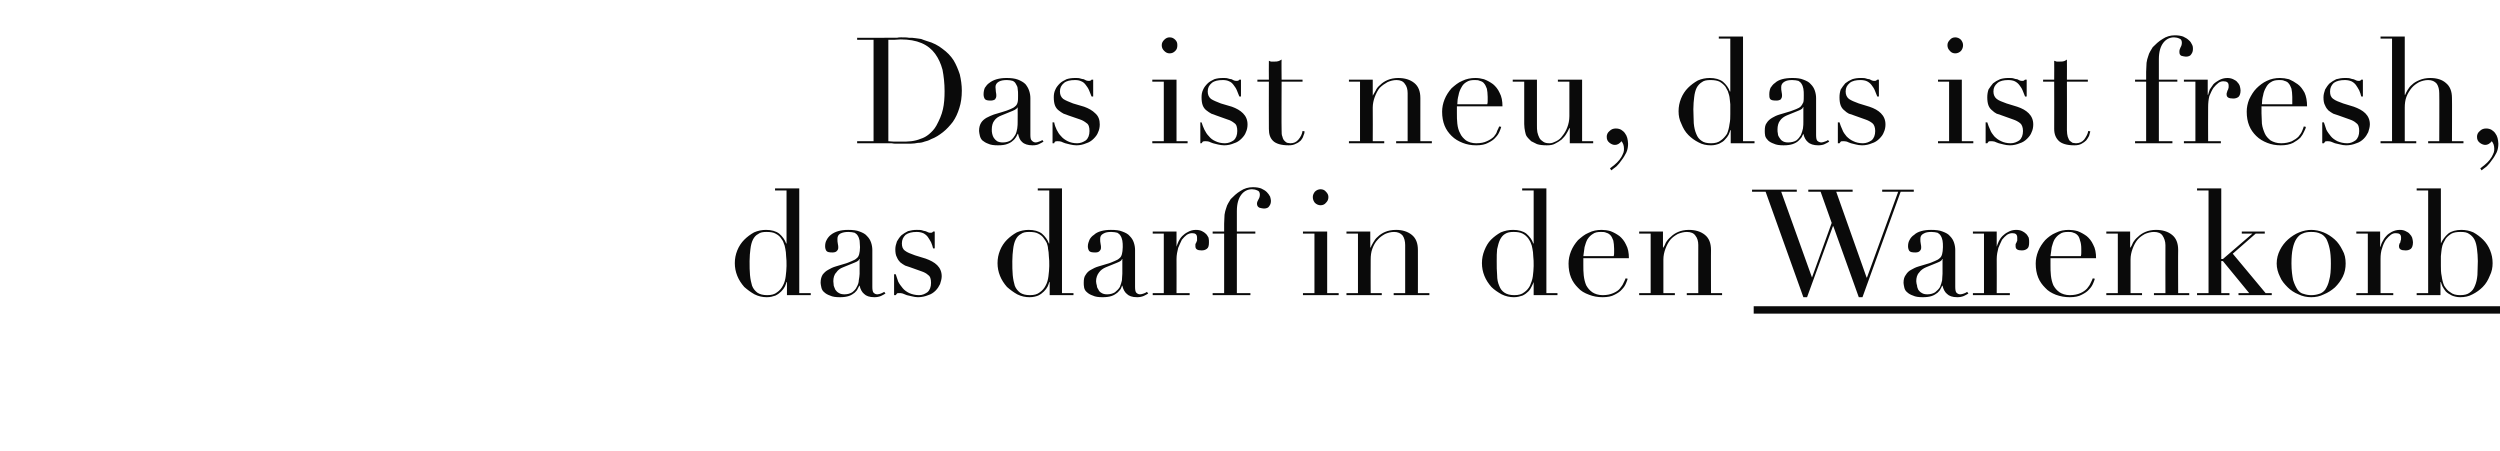 <?xml version="1.0" standalone="no"?><!DOCTYPE svg PUBLIC "-//W3C//DTD SVG 1.1//EN" "http://www.w3.org/Graphics/SVG/1.1/DTD/svg11.dtd"><svg xmlns="http://www.w3.org/2000/svg" version="1.1" width="609px" height="109.8px" viewBox="0 -1 609 109.8" style="top:-1px">  <desc>Das ist neu, das ist fresh, das darf in den Warenkorb</desc>  <defs/>  <g class="svg-textframe-underlines">    <rect class="svg-underline" x="427.2" y="73.6" width="181.8" height="1.8" style="fill:#0a0a0a;"/>  </g>  <g id="Polygon179632">    <path d="M 182.6 62.6 C 182.6 63.9 182.6 65 182.7 66 C 182.8 67.1 183 67.9 183.2 68.6 C 183.5 69.4 184 69.9 184.5 70.3 C 185.1 70.7 185.9 70.9 186.9 70.9 C 187.9 70.9 188.7 70.7 189.3 70.2 C 189.9 69.8 190.4 69.2 190.7 68.6 C 191.1 67.9 191.3 67.1 191.4 66.3 C 191.5 65.4 191.6 64.6 191.6 63.8 C 191.6 62.9 191.6 62.1 191.5 61.4 C 191.5 60.7 191.4 60.1 191.3 59.6 C 191.2 59 191.1 58.6 190.9 58.2 C 190.8 57.8 190.6 57.5 190.3 57.1 C 190 56.6 189.5 56.2 188.9 55.9 C 188.4 55.6 187.6 55.5 186.7 55.5 C 185.9 55.5 185.2 55.6 184.7 56 C 184.1 56.3 183.7 56.8 183.4 57.4 C 183.1 58 182.9 58.8 182.8 59.7 C 182.7 60.5 182.6 61.5 182.6 62.6 Z M 188.8 44.9 L 194.7 44.9 L 194.7 70.4 L 197.5 70.4 L 197.5 70.9 L 191.7 70.9 L 191.7 67.7 C 191.7 67.7 191.59 67.74 191.6 67.7 C 191.5 68 191.4 68.4 191.2 68.8 C 191 69.2 190.7 69.6 190.3 70 C 189.9 70.4 189.5 70.7 188.9 71 C 188.3 71.2 187.7 71.4 186.8 71.4 C 185.8 71.4 184.8 71.2 183.8 70.7 C 182.9 70.2 182.1 69.6 181.3 68.9 C 180.6 68.1 180 67.2 179.6 66.2 C 179.2 65.2 179 64.2 179 63.1 C 179 62 179.2 61 179.6 60 C 180 59 180.6 58.1 181.3 57.4 C 182 56.7 182.8 56.1 183.7 55.6 C 184.6 55.2 185.6 55 186.6 55 C 187.9 55 189 55.3 189.8 55.9 C 190.6 56.6 191.2 57.4 191.5 58.3 C 191.52 58.31 191.6 58.3 191.6 58.3 L 191.6 45.4 L 188.8 45.4 L 188.8 44.9 Z M 209.4 62.1 C 209.4 62.1 209.3 62.06 209.3 62.1 C 209.3 62.4 208.9 62.7 208.1 63 C 208.1 63 205.4 64.1 205.4 64.1 C 204.6 64.4 204.1 64.8 203.7 65.4 C 203.2 65.9 203 66.7 203 67.5 C 203 67.9 203.1 68.2 203.1 68.6 C 203.2 69 203.4 69.3 203.5 69.6 C 203.7 69.9 204 70.2 204.4 70.4 C 204.7 70.6 205.2 70.7 205.7 70.7 C 206.5 70.7 207.1 70.5 207.6 70.2 C 208.1 69.8 208.5 69.4 208.7 68.9 C 209 68.4 209.2 67.8 209.2 67.3 C 209.3 66.7 209.4 66.1 209.4 65.7 C 209.38 65.66 209.4 62.1 209.4 62.1 Z M 215.7 70.5 C 215.4 70.7 215 70.9 214.6 71.1 C 214.1 71.3 213.6 71.4 213 71.4 C 211.8 71.4 211 71.1 210.5 70.6 C 210 70.2 209.6 69.5 209.4 68.6 C 209.4 68.6 209.3 68.6 209.3 68.6 C 209.2 68.8 209.1 69.1 208.9 69.4 C 208.8 69.7 208.5 70 208.2 70.3 C 207.8 70.6 207.4 70.9 206.8 71.1 C 206.2 71.3 205.5 71.4 204.6 71.4 C 203.6 71.4 202.8 71.3 202.2 71 C 201.6 70.8 201.1 70.5 200.8 70.2 C 200.4 69.9 200.2 69.5 200.1 69.1 C 200 68.6 199.9 68.2 199.9 67.9 C 199.9 67 200.1 66.4 200.4 65.9 C 200.8 65.4 201.2 65 201.8 64.7 C 202.3 64.4 202.9 64.1 203.6 63.9 C 204.2 63.7 204.9 63.5 205.6 63.3 C 206.4 63.1 207 62.8 207.5 62.6 C 208 62.4 208.4 62.2 208.7 61.9 C 209 61.7 209.2 61.3 209.3 60.9 C 209.4 60.5 209.5 59.9 209.5 59.2 C 209.5 58.6 209.4 58.1 209.4 57.6 C 209.3 57.2 209.2 56.8 209 56.5 C 208.8 56.1 208.5 55.9 208.2 55.7 C 207.8 55.6 207.3 55.5 206.7 55.5 C 205.9 55.5 205.3 55.6 204.7 55.9 C 204.2 56.2 204 56.6 204 57.2 C 204 57.6 204 58 204.1 58.4 C 204.2 58.8 204.2 59.1 204.2 59.3 C 204.2 59.7 204.1 59.9 203.8 60.2 C 203.6 60.4 203.2 60.5 202.8 60.5 C 202 60.5 201.5 60.4 201.3 60.1 C 201.1 59.8 201 59.4 201 59 C 201 58.4 201.1 57.9 201.4 57.4 C 201.6 57 202 56.5 202.4 56.2 C 202.9 55.8 203.5 55.5 204.2 55.3 C 204.9 55.1 205.7 55 206.6 55 C 207.7 55 208.7 55.1 209.4 55.4 C 210.2 55.7 210.8 56 211.2 56.5 C 211.7 57 212 57.5 212.2 58.1 C 212.4 58.7 212.5 59.3 212.5 59.9 C 212.5 59.9 212.5 68.9 212.5 68.9 C 212.5 69.6 212.6 70.1 212.8 70.3 C 213 70.5 213.3 70.7 213.7 70.7 C 214 70.7 214.3 70.6 214.6 70.5 C 214.8 70.4 215.1 70.3 215.4 70.1 C 215.4 70.1 215.7 70.5 215.7 70.5 Z M 217.8 65.8 C 217.8 65.8 218.2 65.84 218.2 65.8 C 218.4 66.4 218.6 67 218.8 67.6 C 219.1 68.2 219.5 68.7 219.9 69.2 C 220.3 69.7 220.9 70.1 221.5 70.4 C 222.2 70.7 223 70.9 223.9 70.9 C 224.7 70.9 225.3 70.6 225.9 70.2 C 226.5 69.7 226.8 68.9 226.8 67.9 C 226.8 67 226.6 66.3 226.1 66 C 225.7 65.6 225.1 65.3 224.5 65.1 C 224.5 65.1 221.7 64.1 221.7 64.1 C 221.3 64 220.9 63.8 220.5 63.7 C 220.1 63.5 219.7 63.2 219.3 62.9 C 219 62.6 218.7 62.2 218.5 61.7 C 218.2 61.2 218.1 60.5 218.1 59.7 C 218.1 59 218.3 58.4 218.5 57.8 C 218.8 57.3 219.1 56.8 219.6 56.3 C 220.1 55.9 220.6 55.6 221.2 55.3 C 221.9 55.1 222.6 55 223.3 55 C 223.8 55 224.3 55 224.6 55.1 C 224.9 55.2 225.2 55.3 225.4 55.3 C 225.7 55.4 225.9 55.5 226.1 55.6 C 226.3 55.7 226.5 55.7 226.8 55.7 C 227 55.7 227.2 55.6 227.3 55.4 C 227.34 55.43 227.7 55.4 227.7 55.4 L 227.7 59.5 C 227.7 59.5 227.34 59.54 227.3 59.5 C 227.2 59 227 58.5 226.8 58 C 226.5 57.5 226.3 57.1 226 56.7 C 225.7 56.3 225.3 56 224.9 55.8 C 224.4 55.6 223.9 55.5 223.3 55.5 C 222.2 55.5 221.3 55.7 220.6 56.2 C 220 56.8 219.7 57.4 219.7 58.3 C 219.7 59.1 219.9 59.7 220.5 60.1 C 221 60.5 221.8 60.8 222.9 61.2 C 222.9 61.2 225.5 62 225.5 62 C 226.6 62.4 227.6 62.9 228.3 63.6 C 229 64.3 229.4 65.2 229.4 66.3 C 229.4 66.9 229.2 67.6 229 68.2 C 228.7 68.8 228.4 69.3 227.9 69.8 C 227.4 70.3 226.8 70.7 226.1 70.9 C 225.4 71.2 224.5 71.4 223.6 71.4 C 223.1 71.4 222.6 71.3 222.2 71.2 C 221.7 71.1 221.3 71 220.9 70.9 C 220.6 70.8 220.2 70.6 219.9 70.5 C 219.6 70.4 219.3 70.4 219.1 70.4 C 218.8 70.4 218.6 70.4 218.5 70.5 C 218.4 70.6 218.3 70.8 218.2 70.9 C 218.2 70.88 217.8 70.9 217.8 70.9 L 217.8 65.8 Z M 246.6 62.6 C 246.6 63.9 246.6 65 246.7 66 C 246.8 67.1 247 67.9 247.2 68.6 C 247.5 69.4 248 69.9 248.5 70.3 C 249.1 70.7 249.9 70.9 250.9 70.9 C 251.9 70.9 252.7 70.7 253.3 70.2 C 253.9 69.8 254.4 69.2 254.7 68.6 C 255.1 67.9 255.3 67.1 255.4 66.3 C 255.5 65.4 255.6 64.6 255.6 63.8 C 255.6 62.9 255.6 62.1 255.5 61.4 C 255.5 60.7 255.4 60.1 255.3 59.6 C 255.3 59 255.1 58.6 255 58.2 C 254.8 57.8 254.6 57.5 254.3 57.1 C 254 56.6 253.5 56.2 252.9 55.9 C 252.4 55.6 251.6 55.5 250.7 55.5 C 249.9 55.5 249.2 55.6 248.7 56 C 248.1 56.3 247.7 56.8 247.4 57.4 C 247.1 58 246.9 58.8 246.8 59.7 C 246.7 60.5 246.6 61.5 246.6 62.6 Z M 252.8 44.9 L 258.7 44.9 L 258.7 70.4 L 261.5 70.4 L 261.5 70.9 L 255.7 70.9 L 255.7 67.7 C 255.7 67.7 255.6 67.74 255.6 67.7 C 255.5 68 255.4 68.4 255.2 68.8 C 255 69.2 254.7 69.6 254.3 70 C 253.9 70.4 253.5 70.7 252.9 71 C 252.4 71.2 251.7 71.4 250.8 71.4 C 249.8 71.4 248.8 71.2 247.8 70.7 C 246.9 70.2 246.1 69.6 245.3 68.9 C 244.6 68.1 244 67.2 243.6 66.2 C 243.2 65.2 243 64.2 243 63.1 C 243 62 243.2 61 243.6 60 C 244 59 244.6 58.1 245.3 57.4 C 246 56.7 246.8 56.1 247.7 55.6 C 248.6 55.2 249.6 55 250.6 55 C 251.9 55 253 55.3 253.8 55.9 C 254.6 56.6 255.2 57.4 255.5 58.3 C 255.53 58.31 255.6 58.3 255.6 58.3 L 255.6 45.4 L 252.8 45.4 L 252.8 44.9 Z M 273.4 62.1 C 273.4 62.1 273.31 62.06 273.3 62.1 C 273.3 62.4 272.9 62.7 272.1 63 C 272.1 63 269.4 64.1 269.4 64.1 C 268.7 64.4 268.1 64.8 267.7 65.4 C 267.3 65.9 267 66.7 267 67.5 C 267 67.9 267.1 68.2 267.2 68.6 C 267.2 69 267.4 69.3 267.6 69.6 C 267.7 69.9 268 70.2 268.4 70.4 C 268.7 70.6 269.2 70.7 269.7 70.7 C 270.5 70.7 271.1 70.5 271.6 70.2 C 272.1 69.8 272.5 69.4 272.8 68.9 C 273 68.4 273.2 67.8 273.3 67.3 C 273.3 66.7 273.4 66.1 273.4 65.7 C 273.38 65.66 273.4 62.1 273.4 62.1 Z M 279.7 70.5 C 279.4 70.7 279 70.9 278.6 71.1 C 278.1 71.3 277.6 71.4 277 71.4 C 275.8 71.4 275 71.1 274.5 70.6 C 274 70.2 273.6 69.5 273.4 68.6 C 273.4 68.6 273.3 68.6 273.3 68.6 C 273.3 68.8 273.1 69.1 273 69.4 C 272.8 69.7 272.5 70 272.2 70.3 C 271.8 70.6 271.4 70.9 270.8 71.1 C 270.2 71.3 269.5 71.4 268.6 71.4 C 267.6 71.4 266.8 71.3 266.2 71 C 265.6 70.8 265.1 70.5 264.8 70.2 C 264.4 69.9 264.2 69.5 264.1 69.1 C 264 68.6 264 68.2 264 67.9 C 264 67 264.1 66.4 264.5 65.9 C 264.8 65.4 265.2 65 265.8 64.7 C 266.3 64.4 266.9 64.1 267.6 63.9 C 268.2 63.7 268.9 63.5 269.6 63.3 C 270.4 63.1 271 62.8 271.5 62.6 C 272 62.4 272.4 62.2 272.7 61.9 C 273 61.7 273.2 61.3 273.3 60.9 C 273.4 60.5 273.5 59.9 273.5 59.2 C 273.5 58.6 273.5 58.1 273.4 57.6 C 273.3 57.2 273.2 56.8 273 56.5 C 272.8 56.1 272.5 55.9 272.2 55.7 C 271.8 55.6 271.3 55.5 270.7 55.5 C 269.9 55.5 269.3 55.6 268.8 55.9 C 268.2 56.2 268 56.6 268 57.2 C 268 57.6 268 58 268.1 58.4 C 268.2 58.8 268.2 59.1 268.2 59.3 C 268.2 59.7 268.1 59.9 267.8 60.2 C 267.6 60.4 267.3 60.5 266.8 60.5 C 266 60.5 265.5 60.4 265.3 60.1 C 265.1 59.8 265 59.4 265 59 C 265 58.4 265.2 57.9 265.4 57.4 C 265.6 57 266 56.5 266.5 56.2 C 266.9 55.8 267.5 55.5 268.2 55.3 C 268.9 55.1 269.7 55 270.6 55 C 271.8 55 272.7 55.1 273.4 55.4 C 274.2 55.7 274.8 56 275.2 56.5 C 275.7 57 276 57.5 276.2 58.1 C 276.4 58.7 276.5 59.3 276.5 59.9 C 276.5 59.9 276.5 68.9 276.5 68.9 C 276.5 69.6 276.6 70.1 276.8 70.3 C 277 70.5 277.3 70.7 277.7 70.7 C 278 70.7 278.3 70.6 278.6 70.5 C 278.9 70.4 279.1 70.3 279.4 70.1 C 279.4 70.1 279.7 70.5 279.7 70.5 Z M 280.8 70.4 L 283.5 70.4 L 283.5 55.9 L 280.8 55.9 L 280.8 55.4 L 286.6 55.4 L 286.6 59.1 C 286.6 59.1 286.63 59.07 286.6 59.1 C 286.7 58.7 286.9 58.3 287.1 57.8 C 287.3 57.4 287.6 56.9 288 56.5 C 288.4 56.1 288.8 55.8 289.4 55.5 C 289.9 55.2 290.6 55 291.3 55 C 291.9 55 292.4 55.1 292.8 55.3 C 293.2 55.5 293.5 55.7 293.8 56 C 294.1 56.3 294.2 56.6 294.4 56.9 C 294.5 57.3 294.5 57.7 294.5 58 C 294.5 58.8 294.4 59.3 294 59.6 C 293.6 59.9 293.2 60 292.7 60 C 291.7 60 291.2 59.7 291.2 59 C 291.2 58.8 291.2 58.6 291.2 58.5 C 291.3 58.3 291.3 58.2 291.4 58.1 C 291.5 57.9 291.5 57.8 291.6 57.6 C 291.6 57.5 291.6 57.2 291.6 56.9 C 291.6 56.1 291.2 55.8 290.4 55.8 C 290 55.8 289.6 55.9 289.1 56.2 C 288.7 56.5 288.3 56.9 287.9 57.4 C 287.6 58 287.3 58.7 287 59.4 C 286.8 60.2 286.6 61.1 286.6 62.1 C 286.63 62.13 286.6 70.4 286.6 70.4 L 289.8 70.4 L 289.8 70.9 L 280.8 70.9 L 280.8 70.4 Z M 295.4 70.4 L 298.2 70.4 L 298.2 55.9 L 295.4 55.9 L 295.4 55.4 L 298.2 55.4 C 298.2 55.4 298.22 53.52 298.2 53.5 C 298.2 52.7 298.3 52 298.3 51.3 C 298.4 50.7 298.5 50.2 298.7 49.7 C 298.8 49.3 299 48.8 299.2 48.5 C 299.4 48.2 299.6 47.8 299.8 47.5 C 300.5 46.8 301.2 46.1 302.2 45.5 C 303.1 44.9 304.1 44.6 305.2 44.6 C 306 44.6 306.6 44.7 307.2 44.9 C 307.8 45.2 308.2 45.4 308.6 45.8 C 308.9 46.1 309.2 46.5 309.4 46.9 C 309.5 47.3 309.6 47.6 309.6 47.9 C 309.6 48.4 309.5 48.8 309.2 49.2 C 309 49.6 308.5 49.8 307.9 49.8 C 307.6 49.8 307.2 49.7 306.8 49.6 C 306.4 49.4 306.2 49.1 306.2 48.6 C 306.2 48.2 306.4 47.9 306.6 47.5 C 306.8 47.2 306.9 46.8 306.9 46.4 C 306.9 45.9 306.7 45.5 306.3 45.4 C 305.9 45.2 305.4 45.1 305 45.1 C 304 45.1 303.1 45.5 302.4 46.4 C 301.7 47.3 301.3 48.6 301.3 50.4 C 301.32 50.43 301.3 55.4 301.3 55.4 L 305.8 55.4 L 305.8 55.9 L 301.3 55.9 L 301.3 70.4 L 304.6 70.4 L 304.6 70.9 L 295.4 70.9 L 295.4 70.4 Z M 319.8 47 C 319.8 46.5 320 46.1 320.3 45.7 C 320.7 45.3 321.2 45.1 321.7 45.1 C 322.2 45.1 322.7 45.3 323 45.7 C 323.4 46.1 323.6 46.5 323.6 47 C 323.6 47.6 323.4 48 323 48.4 C 322.7 48.8 322.2 49 321.7 49 C 321.2 49 320.7 48.8 320.3 48.4 C 320 48 319.8 47.6 319.8 47 Z M 317.4 70.4 L 320.2 70.4 L 320.2 55.9 L 317.4 55.9 L 317.4 55.4 L 323.3 55.4 L 323.3 70.4 L 326.1 70.4 L 326.1 70.9 L 317.4 70.9 L 317.4 70.4 Z M 328 70.4 L 330.8 70.4 L 330.8 55.9 L 328 55.9 L 328 55.4 L 333.8 55.4 L 333.8 59.3 C 333.8 59.3 333.86 59.28 333.9 59.3 C 334 59 334.2 58.6 334.5 58.1 C 334.8 57.6 335.1 57.1 335.6 56.7 C 336.1 56.2 336.7 55.8 337.4 55.5 C 338.1 55.2 339 55 340.1 55 C 341.6 55 342.9 55.4 343.9 56.2 C 344.9 57 345.4 58.2 345.4 59.9 C 345.42 59.86 345.4 70.4 345.4 70.4 L 348.2 70.4 L 348.2 70.9 L 339.5 70.9 L 339.5 70.4 L 342.3 70.4 C 342.3 70.4 342.32 58.74 342.3 58.7 C 342.3 57.8 342.1 57 341.7 56.4 C 341.2 55.8 340.5 55.5 339.6 55.5 C 338.8 55.5 338.1 55.7 337.4 56 C 336.7 56.4 336.1 56.8 335.6 57.4 C 335 58 334.6 58.8 334.3 59.6 C 334 60.4 333.9 61.3 333.9 62.2 C 333.86 62.24 333.9 70.4 333.9 70.4 L 336.6 70.4 L 336.6 70.9 L 328 70.9 L 328 70.4 Z M 364.6 62.6 C 364.6 63.9 364.6 65 364.7 66 C 364.7 67.1 364.9 67.9 365.2 68.6 C 365.5 69.4 365.9 69.9 366.5 70.3 C 367.1 70.7 367.9 70.9 368.9 70.9 C 369.9 70.9 370.7 70.7 371.3 70.2 C 371.9 69.8 372.4 69.2 372.7 68.6 C 373 67.9 373.3 67.1 373.4 66.3 C 373.5 65.4 373.6 64.6 373.6 63.8 C 373.6 62.9 373.6 62.1 373.5 61.4 C 373.5 60.7 373.4 60.1 373.3 59.6 C 373.2 59 373.1 58.6 372.9 58.2 C 372.8 57.8 372.5 57.5 372.3 57.1 C 371.9 56.6 371.5 56.2 370.9 55.9 C 370.3 55.6 369.6 55.5 368.7 55.5 C 367.9 55.5 367.2 55.6 366.6 56 C 366.1 56.3 365.7 56.8 365.4 57.4 C 365.1 58 364.9 58.8 364.7 59.7 C 364.6 60.5 364.6 61.5 364.6 62.6 Z M 370.8 44.9 L 376.7 44.9 L 376.7 70.4 L 379.4 70.4 L 379.4 70.9 L 373.6 70.9 L 373.6 67.7 C 373.6 67.7 373.57 67.74 373.6 67.7 C 373.5 68 373.3 68.4 373.1 68.8 C 372.9 69.2 372.7 69.6 372.3 70 C 371.9 70.4 371.5 70.7 370.9 71 C 370.3 71.2 369.6 71.4 368.8 71.4 C 367.8 71.4 366.8 71.2 365.8 70.7 C 364.9 70.2 364 69.6 363.3 68.9 C 362.6 68.1 362 67.2 361.6 66.2 C 361.2 65.2 361 64.2 361 63.1 C 361 62 361.2 61 361.6 60 C 362 59 362.5 58.1 363.2 57.4 C 363.9 56.7 364.7 56.1 365.6 55.6 C 366.6 55.2 367.5 55 368.6 55 C 369.9 55 371 55.3 371.8 55.9 C 372.6 56.6 373.2 57.4 373.5 58.3 C 373.5 58.31 373.6 58.3 373.6 58.3 L 373.6 45.4 L 370.8 45.4 L 370.8 44.9 Z M 393.1 61.4 C 393.2 61.1 393.2 60.8 393.2 60.5 C 393.2 60.2 393.2 59.9 393.2 59.6 C 393.2 58.8 393.1 58.1 393 57.6 C 392.8 57.1 392.6 56.6 392.3 56.3 C 392 56 391.7 55.8 391.3 55.7 C 390.9 55.5 390.5 55.5 390 55.5 C 389.2 55.5 388.5 55.6 388 56 C 387.5 56.3 387.1 56.7 386.7 57.3 C 386.4 57.8 386.2 58.5 386 59.2 C 385.9 59.9 385.8 60.7 385.7 61.4 C 385.7 61.4 393.1 61.4 393.1 61.4 Z M 385.7 61.9 C 385.7 62.2 385.7 62.4 385.7 62.7 C 385.7 62.9 385.7 63.3 385.7 63.6 C 385.7 64.4 385.7 65.3 385.8 66.1 C 385.9 67 386.1 67.8 386.4 68.5 C 386.8 69.2 387.2 69.7 387.9 70.2 C 388.5 70.6 389.4 70.9 390.4 70.9 C 391.5 70.9 392.3 70.7 393 70.4 C 393.7 70.1 394.3 69.7 394.6 69.3 C 395 68.8 395.3 68.4 395.5 67.9 C 395.7 67.5 395.9 67.1 396 66.8 C 396 66.8 396.5 66.9 396.5 66.9 C 396.4 67.2 396.3 67.6 396.1 68 C 395.9 68.5 395.6 69 395.1 69.5 C 394.7 70 394.1 70.4 393.3 70.8 C 392.6 71.2 391.6 71.4 390.4 71.4 C 389.2 71.4 388.1 71.2 387.1 70.8 C 386 70.4 385.1 69.9 384.4 69.1 C 383.7 68.4 383.1 67.6 382.7 66.6 C 382.3 65.6 382.1 64.5 382.1 63.2 C 382.1 62.2 382.3 61.2 382.7 60.2 C 383.1 59.2 383.7 58.3 384.4 57.5 C 385.2 56.8 386 56.1 387 55.7 C 388 55.2 389 55 390.2 55 C 390.8 55 391.6 55.1 392.3 55.3 C 393.1 55.6 393.8 56 394.5 56.5 C 395.1 57 395.7 57.7 396.1 58.6 C 396.6 59.5 396.8 60.6 396.8 61.9 C 396.8 61.9 385.7 61.9 385.7 61.9 Z M 399.3 70.4 L 402.1 70.4 L 402.1 55.9 L 399.3 55.9 L 399.3 55.4 L 405.1 55.4 L 405.1 59.3 C 405.1 59.3 405.21 59.28 405.2 59.3 C 405.4 59 405.6 58.6 405.8 58.1 C 406.1 57.6 406.5 57.1 407 56.7 C 407.5 56.2 408.1 55.8 408.8 55.5 C 409.5 55.2 410.4 55 411.4 55 C 413 55 414.3 55.4 415.3 56.2 C 416.3 57 416.8 58.2 416.8 59.9 C 416.77 59.86 416.8 70.4 416.8 70.4 L 419.5 70.4 L 419.5 70.9 L 410.9 70.9 L 410.9 70.4 L 413.7 70.4 C 413.7 70.4 413.67 58.74 413.7 58.7 C 413.7 57.8 413.5 57 413 56.4 C 412.6 55.8 411.9 55.5 410.9 55.5 C 410.2 55.5 409.4 55.7 408.7 56 C 408 56.4 407.4 56.8 406.9 57.4 C 406.4 58 406 58.8 405.7 59.6 C 405.4 60.4 405.2 61.3 405.2 62.2 C 405.21 62.24 405.2 70.4 405.2 70.4 L 408 70.4 L 408 70.9 L 399.3 70.9 L 399.3 70.4 Z M 426.8 45.2 L 437.7 45.2 L 437.7 45.7 L 433.9 45.7 L 441.4 66.6 L 441.4 66.6 L 446.2 53.3 L 443.5 45.7 L 440.5 45.7 L 440.5 45.2 L 451.3 45.2 L 451.3 45.7 L 447.3 45.7 L 454.7 66.6 L 454.8 66.6 L 462.4 45.7 L 458.5 45.7 L 458.5 45.2 L 466.2 45.2 L 466.2 45.7 L 463 45.7 L 453.7 71.4 L 452.8 71.4 L 446.6 54.1 L 446.5 54.1 L 440.2 71.4 L 439.3 71.4 L 430.1 45.7 L 426.8 45.7 L 426.8 45.2 Z M 473.2 62.1 C 473.2 62.1 473.11 62.06 473.1 62.1 C 473.1 62.4 472.7 62.7 471.9 63 C 471.9 63 469.2 64.1 469.2 64.1 C 468.5 64.4 467.9 64.8 467.5 65.4 C 467 65.9 466.8 66.7 466.8 67.5 C 466.8 67.9 466.9 68.2 467 68.6 C 467 69 467.2 69.3 467.3 69.6 C 467.5 69.9 467.8 70.2 468.2 70.4 C 468.5 70.6 469 70.7 469.5 70.7 C 470.3 70.7 470.9 70.5 471.4 70.2 C 471.9 69.8 472.3 69.4 472.6 68.9 C 472.8 68.4 473 67.8 473.1 67.3 C 473.1 66.7 473.2 66.1 473.2 65.7 C 473.18 65.66 473.2 62.1 473.2 62.1 Z M 479.5 70.5 C 479.2 70.7 478.8 70.9 478.4 71.1 C 477.9 71.3 477.4 71.4 476.8 71.4 C 475.6 71.4 474.8 71.1 474.3 70.6 C 473.8 70.2 473.4 69.5 473.2 68.6 C 473.2 68.6 473.1 68.6 473.1 68.6 C 473 68.8 472.9 69.1 472.7 69.4 C 472.6 69.7 472.3 70 472 70.3 C 471.6 70.6 471.2 70.9 470.6 71.1 C 470 71.3 469.3 71.4 468.4 71.4 C 467.4 71.4 466.6 71.3 466 71 C 465.4 70.8 464.9 70.5 464.6 70.2 C 464.2 69.9 464 69.5 463.9 69.1 C 463.8 68.6 463.7 68.2 463.7 67.9 C 463.7 67 463.9 66.4 464.3 65.9 C 464.6 65.4 465 65 465.6 64.7 C 466.1 64.4 466.7 64.1 467.4 63.9 C 468 63.7 468.7 63.5 469.4 63.3 C 470.2 63.1 470.8 62.8 471.3 62.6 C 471.8 62.4 472.2 62.2 472.5 61.9 C 472.8 61.7 473 61.3 473.1 60.9 C 473.2 60.5 473.3 59.9 473.3 59.2 C 473.3 58.6 473.3 58.1 473.2 57.6 C 473.1 57.2 473 56.8 472.8 56.5 C 472.6 56.1 472.3 55.9 472 55.7 C 471.6 55.6 471.1 55.5 470.5 55.5 C 469.7 55.5 469.1 55.6 468.6 55.9 C 468 56.2 467.8 56.6 467.8 57.2 C 467.8 57.6 467.8 58 467.9 58.4 C 468 58.8 468 59.1 468 59.3 C 468 59.7 467.9 59.9 467.6 60.2 C 467.4 60.4 467 60.5 466.6 60.5 C 465.8 60.5 465.3 60.4 465.1 60.1 C 464.9 59.8 464.8 59.4 464.8 59 C 464.8 58.4 464.9 57.9 465.2 57.4 C 465.4 57 465.8 56.5 466.3 56.2 C 466.7 55.8 467.3 55.5 468 55.3 C 468.7 55.1 469.5 55 470.4 55 C 471.5 55 472.5 55.1 473.2 55.4 C 474 55.7 474.6 56 475 56.5 C 475.5 57 475.8 57.5 476 58.1 C 476.2 58.7 476.3 59.3 476.3 59.9 C 476.3 59.9 476.3 68.9 476.3 68.9 C 476.3 69.6 476.4 70.1 476.6 70.3 C 476.8 70.5 477.1 70.7 477.5 70.7 C 477.8 70.7 478.1 70.6 478.4 70.5 C 478.7 70.4 478.9 70.3 479.2 70.1 C 479.2 70.1 479.5 70.5 479.5 70.5 Z M 480.6 70.4 L 483.3 70.4 L 483.3 55.9 L 480.6 55.9 L 480.6 55.4 L 486.4 55.4 L 486.4 59.1 C 486.4 59.1 486.43 59.07 486.4 59.1 C 486.5 58.7 486.7 58.3 486.9 57.8 C 487.1 57.4 487.4 56.9 487.8 56.5 C 488.2 56.1 488.6 55.8 489.2 55.5 C 489.7 55.2 490.4 55 491.1 55 C 491.7 55 492.2 55.1 492.6 55.3 C 493 55.5 493.3 55.7 493.6 56 C 493.9 56.3 494 56.6 494.2 56.9 C 494.3 57.3 494.3 57.7 494.3 58 C 494.3 58.8 494.2 59.3 493.8 59.6 C 493.4 59.9 493 60 492.5 60 C 491.5 60 491 59.7 491 59 C 491 58.8 491 58.6 491 58.5 C 491.1 58.3 491.1 58.2 491.2 58.1 C 491.3 57.9 491.3 57.8 491.4 57.6 C 491.4 57.5 491.4 57.2 491.4 56.9 C 491.4 56.1 491 55.8 490.2 55.8 C 489.8 55.8 489.4 55.9 488.9 56.2 C 488.5 56.5 488.1 56.9 487.7 57.4 C 487.4 58 487.1 58.7 486.8 59.4 C 486.6 60.2 486.4 61.1 486.4 62.1 C 486.43 62.13 486.4 70.4 486.4 70.4 L 489.6 70.4 L 489.6 70.9 L 480.6 70.9 L 480.6 70.4 Z M 506.9 61.4 C 507 61.1 507 60.8 507 60.5 C 507 60.2 507 59.9 507 59.6 C 507 58.8 506.9 58.1 506.7 57.6 C 506.6 57.1 506.4 56.6 506.1 56.3 C 505.8 56 505.5 55.8 505.1 55.7 C 504.7 55.5 504.3 55.5 503.8 55.5 C 503 55.5 502.3 55.6 501.8 56 C 501.3 56.3 500.9 56.7 500.5 57.3 C 500.2 57.8 500 58.5 499.8 59.2 C 499.7 59.9 499.6 60.7 499.5 61.4 C 499.5 61.4 506.9 61.4 506.9 61.4 Z M 499.5 61.9 C 499.5 62.2 499.5 62.4 499.5 62.7 C 499.5 62.9 499.5 63.3 499.5 63.6 C 499.5 64.4 499.5 65.3 499.6 66.1 C 499.7 67 499.9 67.8 500.2 68.5 C 500.6 69.2 501 69.7 501.7 70.2 C 502.3 70.6 503.2 70.9 504.2 70.9 C 505.3 70.9 506.1 70.7 506.8 70.4 C 507.5 70.1 508 69.7 508.4 69.3 C 508.8 68.8 509.1 68.4 509.3 67.9 C 509.5 67.5 509.7 67.1 509.8 66.8 C 509.8 66.8 510.3 66.9 510.3 66.9 C 510.2 67.2 510.1 67.6 509.9 68 C 509.7 68.5 509.4 69 508.9 69.5 C 508.5 70 507.9 70.4 507.1 70.8 C 506.4 71.2 505.4 71.4 504.2 71.4 C 503 71.4 501.9 71.2 500.8 70.8 C 499.8 70.4 498.9 69.9 498.2 69.1 C 497.5 68.4 496.9 67.6 496.5 66.6 C 496.1 65.6 495.9 64.5 495.9 63.2 C 495.9 62.2 496.1 61.2 496.5 60.2 C 496.9 59.2 497.5 58.3 498.2 57.5 C 498.9 56.8 499.8 56.1 500.8 55.7 C 501.8 55.2 502.8 55 504 55 C 504.6 55 505.4 55.1 506.1 55.3 C 506.9 55.6 507.6 56 508.3 56.5 C 508.9 57 509.5 57.7 509.9 58.6 C 510.4 59.5 510.6 60.6 510.6 61.9 C 510.6 61.9 499.5 61.9 499.5 61.9 Z M 513.1 70.4 L 515.9 70.4 L 515.9 55.9 L 513.1 55.9 L 513.1 55.4 L 518.9 55.4 L 518.9 59.3 C 518.9 59.3 519.01 59.28 519 59.3 C 519.2 59 519.4 58.6 519.6 58.1 C 519.9 57.6 520.3 57.1 520.8 56.7 C 521.3 56.2 521.9 55.8 522.6 55.5 C 523.3 55.2 524.2 55 525.2 55 C 526.8 55 528.1 55.4 529.1 56.2 C 530.1 57 530.6 58.2 530.6 59.9 C 530.56 59.86 530.6 70.4 530.6 70.4 L 533.3 70.4 L 533.3 70.9 L 524.7 70.9 L 524.7 70.4 L 527.5 70.4 C 527.5 70.4 527.47 58.74 527.5 58.7 C 527.5 57.8 527.2 57 526.8 56.4 C 526.4 55.8 525.7 55.5 524.7 55.5 C 524 55.5 523.2 55.7 522.5 56 C 521.8 56.4 521.2 56.8 520.7 57.4 C 520.2 58 519.8 58.8 519.5 59.6 C 519.2 60.4 519 61.3 519 62.2 C 519.01 62.24 519 70.4 519 70.4 L 521.8 70.4 L 521.8 70.9 L 513.1 70.9 L 513.1 70.4 Z M 535.2 70.4 L 538 70.4 L 538 45.4 L 535.2 45.4 L 535.2 44.9 L 541.1 44.9 L 541.1 62.1 L 541.5 62.1 L 548.7 55.9 L 546.1 55.9 L 546.1 55.4 L 551.7 55.4 L 551.7 55.9 L 549.5 55.9 L 543.9 60.8 L 551.9 70.4 L 553.4 70.4 L 553.4 70.9 L 545.3 70.9 L 545.3 70.4 L 547.9 70.4 L 541.5 62.6 L 541.1 62.6 L 541.1 70.4 L 543.1 70.4 L 543.1 70.9 L 535.2 70.9 L 535.2 70.4 Z M 558.2 63.2 C 558.2 64.9 558.4 66.2 558.6 67.2 C 558.9 68.2 559.3 69 559.7 69.6 C 560.1 70.1 560.6 70.5 561.2 70.6 C 561.8 70.8 562.4 70.9 563 70.9 C 563.7 70.9 564.3 70.8 564.9 70.6 C 565.4 70.5 566 70.1 566.4 69.6 C 566.8 69 567.2 68.2 567.4 67.2 C 567.7 66.2 567.8 64.9 567.8 63.2 C 567.8 61.7 567.7 60.5 567.5 59.6 C 567.3 58.6 567 57.8 566.7 57.2 C 566.3 56.6 565.8 56.1 565.2 55.9 C 564.6 55.6 563.9 55.5 563 55.5 C 562.2 55.5 561.5 55.6 560.9 55.9 C 560.3 56.1 559.8 56.6 559.4 57.2 C 559 57.8 558.7 58.6 558.5 59.6 C 558.3 60.5 558.2 61.7 558.2 63.2 Z M 554.6 63.2 C 554.6 62 554.9 60.9 555.4 59.9 C 555.9 58.9 556.6 58 557.4 57.3 C 558.2 56.6 559.1 56 560.1 55.6 C 561.1 55.2 562.1 55 563 55 C 564 55 565 55.2 566 55.6 C 567 56 567.9 56.6 568.7 57.3 C 569.5 58 570.1 58.9 570.6 59.9 C 571.2 60.9 571.4 62 571.4 63.2 C 571.4 64.3 571.2 65.4 570.7 66.4 C 570.2 67.4 569.6 68.2 568.8 69 C 568 69.7 567.1 70.3 566.1 70.7 C 565.1 71.2 564.1 71.4 563 71.4 C 562 71.4 560.9 71.2 559.9 70.7 C 558.9 70.3 558 69.7 557.3 69 C 556.5 68.2 555.8 67.4 555.4 66.4 C 554.9 65.4 554.6 64.3 554.6 63.2 Z M 574 70.4 L 576.8 70.4 L 576.8 55.9 L 574 55.9 L 574 55.4 L 579.8 55.4 L 579.8 59.1 C 579.8 59.1 579.88 59.07 579.9 59.1 C 580 58.7 580.1 58.3 580.4 57.8 C 580.6 57.4 580.9 56.9 581.3 56.5 C 581.6 56.1 582.1 55.8 582.6 55.5 C 583.2 55.2 583.8 55 584.6 55 C 585.2 55 585.6 55.1 586 55.3 C 586.4 55.5 586.8 55.7 587 56 C 587.3 56.3 587.5 56.6 587.6 56.9 C 587.7 57.3 587.8 57.7 587.8 58 C 587.8 58.8 587.6 59.3 587.3 59.6 C 586.9 59.9 586.5 60 586 60 C 584.9 60 584.4 59.7 584.4 59 C 584.4 58.8 584.4 58.6 584.5 58.5 C 584.5 58.3 584.6 58.2 584.7 58.1 C 584.7 57.9 584.8 57.8 584.8 57.6 C 584.9 57.5 584.9 57.2 584.9 56.9 C 584.9 56.1 584.5 55.8 583.6 55.8 C 583.2 55.8 582.8 55.9 582.4 56.2 C 582 56.5 581.6 56.9 581.2 57.4 C 580.8 58 580.5 58.7 580.3 59.4 C 580 60.2 579.9 61.1 579.9 62.1 C 579.88 62.13 579.9 70.4 579.9 70.4 L 583 70.4 L 583 70.9 L 574 70.9 L 574 70.4 Z M 603.6 62.6 C 603.6 61.5 603.5 60.5 603.4 59.7 C 603.3 58.8 603.1 58 602.8 57.4 C 602.5 56.8 602 56.3 601.5 56 C 601 55.6 600.3 55.5 599.4 55.5 C 598.5 55.5 597.8 55.6 597.2 55.9 C 596.7 56.2 596.2 56.6 595.8 57.1 C 595.6 57.5 595.4 57.8 595.2 58.2 C 595 58.6 594.9 59 594.8 59.6 C 594.7 60.1 594.7 60.7 594.6 61.4 C 594.6 62.1 594.6 62.9 594.6 63.8 C 594.6 64.6 594.6 65.4 594.8 66.3 C 594.9 67.1 595.1 67.9 595.4 68.6 C 595.8 69.2 596.2 69.8 596.9 70.2 C 597.5 70.7 598.3 70.9 599.3 70.9 C 600.3 70.9 601.1 70.7 601.6 70.3 C 602.2 69.9 602.6 69.4 602.9 68.6 C 603.2 67.9 603.4 67.1 603.5 66 C 603.5 65 603.6 63.9 603.6 62.6 Z M 588.7 70.4 L 591.5 70.4 L 591.5 45.4 L 588.7 45.4 L 588.7 44.9 L 594.6 44.9 L 594.6 58.3 C 594.6 58.3 594.64 58.31 594.6 58.3 C 595 57.4 595.6 56.6 596.4 55.9 C 597.2 55.3 598.3 55 599.6 55 C 600.6 55 601.6 55.2 602.5 55.6 C 603.4 56.1 604.2 56.7 604.9 57.4 C 605.6 58.1 606.2 59 606.6 60 C 607 61 607.2 62 607.2 63.1 C 607.2 64.2 607 65.2 606.5 66.2 C 606.1 67.2 605.6 68.1 604.8 68.9 C 604.1 69.6 603.3 70.2 602.3 70.7 C 601.4 71.2 600.4 71.4 599.3 71.4 C 598.5 71.4 597.8 71.2 597.3 71 C 596.7 70.7 596.2 70.4 595.8 70 C 595.5 69.6 595.2 69.2 595 68.8 C 594.8 68.4 594.7 68 594.6 67.7 C 594.57 67.74 594.5 67.7 594.5 67.7 L 594.5 70.9 L 588.7 70.9 L 588.7 70.4 Z " stroke="none" fill="#0a0a0a"/>  </g>  <g id="Polygon179631">    <path d="M 216.4 33.4 C 216.8 33.4 217.2 33.5 217.8 33.5 C 218.3 33.5 218.9 33.5 219.6 33.5 C 220.4 33.5 221.2 33.5 222 33.4 C 222.8 33.3 223.6 33.1 224.3 32.8 C 225 32.6 225.7 32.2 226.3 31.7 C 227 31.1 227.6 30.5 228.1 29.6 C 228.8 28.3 229.4 27 229.7 25.6 C 230 24.3 230.1 22.8 230.1 21.2 C 230.1 19.3 229.9 17.6 229.6 16 C 229.2 14.5 228.6 13.2 227.8 12.1 C 227 11 225.9 10.1 224.5 9.5 C 223.1 8.9 221.4 8.6 219.4 8.6 C 218.8 8.6 218.3 8.7 217.8 8.7 C 217.3 8.7 216.8 8.7 216.4 8.7 C 216.4 8.7 216.4 33.4 216.4 33.4 Z M 208.8 33.4 L 212.8 33.4 L 212.8 8.7 L 208.8 8.7 L 208.8 8.2 C 208.8 8.2 215.46 8.24 215.5 8.2 C 215.8 8.2 216.1 8.2 216.5 8.2 C 216.8 8.2 217.1 8.2 217.5 8.2 C 217.8 8.2 218.1 8.2 218.5 8.2 C 218.8 8.1 219.2 8.1 219.5 8.1 C 220.2 8.1 220.9 8.1 221.4 8.2 C 222 8.2 222.5 8.2 223 8.3 C 223.5 8.4 224 8.4 224.4 8.5 C 224.8 8.7 225.3 8.8 225.8 9 C 227.3 9.4 228.6 10.1 229.6 10.9 C 230.7 11.7 231.6 12.6 232.3 13.7 C 232.9 14.7 233.4 15.9 233.8 17.1 C 234.1 18.4 234.3 19.7 234.3 21.1 C 234.3 22.6 234.1 24.1 233.7 25.3 C 233.3 26.6 232.8 27.7 232.1 28.7 C 231.4 29.6 230.6 30.5 229.7 31.2 C 228.8 31.9 227.9 32.5 226.8 32.9 C 226.3 33.2 225.7 33.4 225.2 33.5 C 224.7 33.7 224.2 33.8 223.6 33.8 C 223.1 33.9 222.5 34 221.8 34 C 221.2 34 220.4 34 219.6 34 C 219.2 34 218.9 34 218.4 34 C 218 34 217.6 34 217.2 33.9 C 216.8 33.9 216.4 33.9 216 33.9 C 215.6 33.9 215.2 33.9 214.9 33.9 C 214.88 33.88 208.8 33.9 208.8 33.9 L 208.8 33.4 Z M 247.9 25.1 C 247.9 25.1 247.86 25.06 247.9 25.1 C 247.8 25.4 247.4 25.7 246.7 26 C 246.7 26 244 27.1 244 27.1 C 243.2 27.4 242.6 27.8 242.2 28.4 C 241.8 28.9 241.6 29.7 241.6 30.5 C 241.6 30.9 241.6 31.2 241.7 31.6 C 241.8 32 241.9 32.3 242.1 32.6 C 242.3 32.9 242.6 33.2 242.9 33.4 C 243.3 33.6 243.7 33.7 244.3 33.7 C 245.1 33.7 245.7 33.5 246.2 33.2 C 246.7 32.8 247 32.4 247.3 31.9 C 247.6 31.4 247.7 30.8 247.8 30.3 C 247.9 29.7 247.9 29.1 247.9 28.7 C 247.93 28.66 247.9 25.1 247.9 25.1 Z M 254.2 33.5 C 253.9 33.7 253.5 33.9 253.1 34.1 C 252.7 34.3 252.2 34.4 251.5 34.4 C 250.4 34.4 249.5 34.1 249 33.6 C 248.5 33.2 248.2 32.5 248 31.6 C 248 31.6 247.9 31.6 247.9 31.6 C 247.8 31.8 247.7 32.1 247.5 32.4 C 247.3 32.7 247.1 33 246.7 33.3 C 246.4 33.6 245.9 33.9 245.3 34.1 C 244.8 34.3 244 34.4 243.1 34.4 C 242.1 34.4 241.3 34.3 240.7 34 C 240.1 33.8 239.7 33.5 239.3 33.2 C 239 32.9 238.8 32.5 238.7 32.1 C 238.6 31.6 238.5 31.2 238.5 30.9 C 238.5 30 238.7 29.4 239 28.9 C 239.3 28.4 239.8 28 240.3 27.7 C 240.9 27.4 241.5 27.1 242.1 26.9 C 242.8 26.7 243.4 26.5 244.1 26.3 C 244.9 26.1 245.6 25.8 246.1 25.6 C 246.6 25.4 247 25.2 247.3 24.9 C 247.6 24.7 247.8 24.3 247.9 23.9 C 248 23.5 248 22.9 248 22.2 C 248 21.6 248 21.1 247.9 20.6 C 247.9 20.2 247.7 19.8 247.5 19.5 C 247.3 19.1 247.1 18.9 246.7 18.7 C 246.3 18.6 245.9 18.5 245.3 18.5 C 244.5 18.5 243.8 18.6 243.3 18.9 C 242.8 19.2 242.5 19.6 242.5 20.2 C 242.5 20.6 242.6 21 242.6 21.4 C 242.7 21.8 242.7 22.1 242.7 22.3 C 242.7 22.7 242.6 22.9 242.4 23.2 C 242.1 23.4 241.8 23.5 241.3 23.5 C 240.6 23.5 240.1 23.4 239.9 23.1 C 239.7 22.8 239.6 22.4 239.6 22 C 239.6 21.4 239.7 20.9 239.9 20.4 C 240.2 20 240.5 19.5 241 19.2 C 241.5 18.8 242.1 18.5 242.8 18.3 C 243.5 18.1 244.3 18 245.2 18 C 246.3 18 247.2 18.1 248 18.4 C 248.7 18.7 249.3 19 249.8 19.5 C 250.2 20 250.5 20.5 250.7 21.1 C 250.9 21.7 251 22.3 251 22.9 C 251 22.9 251 31.9 251 31.9 C 251 32.6 251.1 33.1 251.4 33.3 C 251.6 33.5 251.9 33.7 252.3 33.7 C 252.6 33.7 252.8 33.6 253.1 33.5 C 253.4 33.4 253.7 33.3 253.9 33.1 C 253.9 33.1 254.2 33.5 254.2 33.5 Z M 256.4 28.8 C 256.4 28.8 256.75 28.84 256.8 28.8 C 256.9 29.4 257.1 30 257.4 30.6 C 257.7 31.2 258 31.7 258.5 32.2 C 258.9 32.7 259.5 33.1 260.1 33.4 C 260.7 33.7 261.5 33.9 262.4 33.9 C 263.2 33.9 263.9 33.6 264.5 33.2 C 265.1 32.7 265.4 31.9 265.4 30.9 C 265.4 30 265.2 29.3 264.7 29 C 264.2 28.6 263.7 28.3 263.1 28.1 C 263.1 28.1 260.2 27.1 260.2 27.1 C 259.9 27 259.5 26.8 259.1 26.7 C 258.7 26.5 258.3 26.2 257.9 25.9 C 257.5 25.6 257.2 25.2 257 24.7 C 256.8 24.2 256.7 23.5 256.7 22.7 C 256.7 22 256.8 21.4 257.1 20.8 C 257.3 20.3 257.7 19.8 258.2 19.3 C 258.6 18.9 259.2 18.6 259.8 18.3 C 260.4 18.1 261.1 18 261.9 18 C 262.4 18 262.8 18 263.1 18.1 C 263.5 18.2 263.7 18.3 264 18.3 C 264.2 18.4 264.4 18.5 264.6 18.6 C 264.8 18.7 265.1 18.7 265.3 18.7 C 265.6 18.7 265.8 18.6 265.9 18.4 C 265.89 18.43 266.3 18.4 266.3 18.4 L 266.3 22.5 C 266.3 22.5 265.89 22.54 265.9 22.5 C 265.7 22 265.5 21.5 265.3 21 C 265.1 20.5 264.8 20.1 264.5 19.7 C 264.2 19.3 263.9 19 263.4 18.8 C 263 18.6 262.5 18.5 261.9 18.5 C 260.7 18.5 259.8 18.7 259.2 19.2 C 258.5 19.8 258.2 20.4 258.2 21.3 C 258.2 22.1 258.5 22.7 259 23.1 C 259.6 23.5 260.4 23.8 261.4 24.2 C 261.4 24.2 264.1 25 264.1 25 C 265.2 25.4 266.1 25.9 266.8 26.6 C 267.6 27.3 267.9 28.2 267.9 29.3 C 267.9 29.9 267.8 30.6 267.5 31.2 C 267.3 31.8 266.9 32.3 266.4 32.8 C 265.9 33.3 265.3 33.7 264.6 33.9 C 263.9 34.2 263.1 34.4 262.2 34.4 C 261.7 34.4 261.2 34.3 260.7 34.2 C 260.3 34.1 259.9 34 259.5 33.9 C 259.1 33.8 258.8 33.6 258.5 33.5 C 258.2 33.4 257.9 33.4 257.6 33.4 C 257.4 33.4 257.2 33.4 257 33.5 C 256.9 33.6 256.8 33.8 256.8 33.9 C 256.75 33.88 256.4 33.9 256.4 33.9 L 256.4 28.8 Z M 283 10 C 283 9.5 283.2 9.1 283.6 8.7 C 284 8.3 284.4 8.1 284.9 8.1 C 285.5 8.1 285.9 8.3 286.3 8.7 C 286.7 9.1 286.8 9.5 286.8 10 C 286.8 10.6 286.7 11 286.3 11.4 C 285.9 11.8 285.5 12 284.9 12 C 284.4 12 284 11.8 283.6 11.4 C 283.2 11 283 10.6 283 10 Z M 280.7 33.4 L 283.5 33.4 L 283.5 18.9 L 280.7 18.9 L 280.7 18.4 L 286.6 18.4 L 286.6 33.4 L 289.3 33.4 L 289.3 33.9 L 280.7 33.9 L 280.7 33.4 Z M 292.4 28.8 C 292.4 28.8 292.75 28.84 292.7 28.8 C 292.9 29.4 293.1 30 293.4 30.6 C 293.7 31.2 294 31.7 294.5 32.2 C 294.9 32.7 295.4 33.1 296.1 33.4 C 296.7 33.7 297.5 33.9 298.4 33.9 C 299.2 33.9 299.9 33.6 300.5 33.2 C 301.1 32.7 301.4 31.9 301.4 30.9 C 301.4 30 301.2 29.3 300.7 29 C 300.2 28.6 299.7 28.3 299 28.1 C 299 28.1 296.2 27.1 296.2 27.1 C 295.9 27 295.5 26.8 295.1 26.7 C 294.7 26.5 294.3 26.2 293.9 25.9 C 293.5 25.6 293.2 25.2 293 24.7 C 292.8 24.2 292.7 23.5 292.7 22.7 C 292.7 22 292.8 21.4 293.1 20.8 C 293.3 20.3 293.7 19.8 294.2 19.3 C 294.6 18.9 295.2 18.6 295.8 18.3 C 296.4 18.1 297.1 18 297.9 18 C 298.4 18 298.8 18 299.1 18.1 C 299.5 18.2 299.7 18.3 300 18.3 C 300.2 18.4 300.4 18.5 300.6 18.6 C 300.8 18.7 301.1 18.7 301.3 18.7 C 301.6 18.7 301.8 18.6 301.9 18.4 C 301.89 18.43 302.3 18.4 302.3 18.4 L 302.3 22.5 C 302.3 22.5 301.89 22.54 301.9 22.5 C 301.7 22 301.5 21.5 301.3 21 C 301.1 20.5 300.8 20.1 300.5 19.7 C 300.2 19.3 299.9 19 299.4 18.8 C 299 18.6 298.5 18.5 297.9 18.5 C 296.7 18.5 295.8 18.7 295.2 19.2 C 294.5 19.8 294.2 20.4 294.2 21.3 C 294.2 22.1 294.5 22.7 295 23.1 C 295.6 23.5 296.4 23.8 297.4 24.2 C 297.4 24.2 300.1 25 300.1 25 C 301.2 25.4 302.1 25.9 302.8 26.6 C 303.5 27.3 303.9 28.2 303.9 29.3 C 303.9 29.9 303.8 30.6 303.5 31.2 C 303.3 31.8 302.9 32.3 302.4 32.8 C 301.9 33.3 301.3 33.7 300.6 33.9 C 299.9 34.2 299.1 34.4 298.2 34.4 C 297.7 34.4 297.2 34.3 296.7 34.2 C 296.3 34.1 295.9 34 295.5 33.9 C 295.1 33.8 294.8 33.6 294.5 33.5 C 294.2 33.4 293.9 33.4 293.6 33.4 C 293.3 33.4 293.2 33.4 293 33.5 C 292.9 33.6 292.8 33.8 292.7 33.9 C 292.75 33.88 292.4 33.9 292.4 33.9 L 292.4 28.8 Z M 306.3 18.4 L 309.1 18.4 C 309.1 18.4 309.06 13.79 309.1 13.8 C 309.2 13.9 309.4 13.9 309.6 14 C 309.8 14 310.1 14 310.5 14 C 310.8 14 311.1 14 311.4 13.9 C 311.7 13.8 311.9 13.7 312.2 13.5 C 312.15 13.5 312.2 18.4 312.2 18.4 L 317.3 18.4 L 317.3 18.9 L 312.2 18.9 C 312.2 18.9 312.15 30.71 312.2 30.7 C 312.2 31.4 312.2 31.9 312.4 32.3 C 312.5 32.8 312.7 33.1 312.9 33.3 C 313.1 33.5 313.3 33.7 313.6 33.8 C 313.8 33.8 314.1 33.9 314.3 33.9 C 315.2 33.9 315.8 33.6 316.3 33 C 316.9 32.3 317.2 31.6 317.3 30.9 C 317.3 30.9 317.8 31 317.8 31 C 317.8 31.3 317.7 31.7 317.5 32.1 C 317.4 32.5 317.2 32.8 316.9 33.2 C 316.6 33.5 316.2 33.8 315.7 34 C 315.2 34.3 314.6 34.4 313.9 34.4 C 312.1 34.4 310.8 34 310.1 33.3 C 309.4 32.6 309.1 31.7 309.1 30.4 C 309.06 30.38 309.1 18.9 309.1 18.9 L 306.3 18.9 L 306.3 18.4 Z M 328.6 33.4 L 331.3 33.4 L 331.3 18.9 L 328.6 18.9 L 328.6 18.4 L 334.4 18.4 L 334.4 22.3 C 334.4 22.3 334.44 22.28 334.4 22.3 C 334.6 22 334.8 21.6 335.1 21.1 C 335.3 20.6 335.7 20.1 336.2 19.7 C 336.7 19.2 337.3 18.8 338 18.5 C 338.7 18.2 339.6 18 340.6 18 C 342.2 18 343.5 18.4 344.5 19.2 C 345.5 20 346 21.2 346 22.9 C 345.99 22.86 346 33.4 346 33.4 L 348.8 33.4 L 348.8 33.9 L 340.1 33.9 L 340.1 33.4 L 342.9 33.4 C 342.9 33.4 342.9 21.74 342.9 21.7 C 342.9 20.8 342.7 20 342.2 19.4 C 341.8 18.8 341.1 18.5 340.2 18.5 C 339.4 18.5 338.7 18.7 338 19 C 337.3 19.4 336.7 19.8 336.1 20.4 C 335.6 21 335.2 21.8 334.9 22.6 C 334.6 23.4 334.4 24.3 334.4 25.2 C 334.44 25.24 334.4 33.4 334.4 33.4 L 337.2 33.4 L 337.2 33.9 L 328.6 33.9 L 328.6 33.4 Z M 362.3 24.4 C 362.4 24.1 362.4 23.8 362.4 23.5 C 362.4 23.2 362.4 22.9 362.4 22.6 C 362.4 21.8 362.3 21.1 362.2 20.6 C 362 20.1 361.8 19.6 361.5 19.3 C 361.3 19 360.9 18.8 360.5 18.7 C 360.1 18.5 359.7 18.5 359.2 18.5 C 358.4 18.5 357.8 18.6 357.2 19 C 356.7 19.3 356.3 19.7 356 20.3 C 355.7 20.8 355.4 21.5 355.3 22.2 C 355.1 22.9 355 23.7 355 24.4 C 355 24.4 362.3 24.4 362.3 24.4 Z M 354.9 24.9 C 354.9 25.2 354.9 25.4 354.9 25.7 C 354.9 25.9 354.9 26.3 354.9 26.6 C 354.9 27.4 354.9 28.3 355 29.1 C 355.1 30 355.3 30.8 355.7 31.5 C 356 32.2 356.5 32.7 357.1 33.2 C 357.7 33.6 358.6 33.9 359.6 33.9 C 360.7 33.9 361.6 33.7 362.2 33.4 C 362.9 33.1 363.5 32.7 363.9 32.3 C 364.3 31.8 364.6 31.4 364.7 30.9 C 364.9 30.5 365.1 30.1 365.2 29.8 C 365.2 29.8 365.7 29.9 365.7 29.9 C 365.6 30.2 365.5 30.6 365.3 31 C 365.1 31.5 364.8 32 364.3 32.5 C 363.9 33 363.3 33.4 362.5 33.8 C 361.8 34.2 360.8 34.4 359.6 34.4 C 358.4 34.4 357.3 34.2 356.3 33.8 C 355.3 33.4 354.4 32.9 353.6 32.1 C 352.9 31.4 352.3 30.6 351.9 29.6 C 351.5 28.6 351.3 27.5 351.3 26.2 C 351.3 25.2 351.5 24.2 351.9 23.2 C 352.3 22.2 352.9 21.3 353.6 20.5 C 354.4 19.8 355.2 19.1 356.2 18.7 C 357.2 18.2 358.3 18 359.4 18 C 360.1 18 360.8 18.1 361.5 18.3 C 362.3 18.6 363 19 363.7 19.5 C 364.3 20 364.9 20.7 365.3 21.6 C 365.8 22.5 366 23.6 366 24.9 C 366 24.9 354.9 24.9 354.9 24.9 Z M 388.1 33.9 L 382.4 33.9 L 382.4 30.2 C 382.4 30.2 382.28 30.24 382.3 30.2 C 382.1 30.7 381.8 31.2 381.5 31.7 C 381.2 32.2 380.8 32.6 380.4 33 C 379.9 33.4 379.4 33.7 378.8 34 C 378.3 34.3 377.6 34.4 376.8 34.4 C 375.8 34.4 375 34.3 374.4 34.1 C 373.8 33.8 373.4 33.6 373 33.4 C 372.9 33.3 372.7 33.1 372.5 32.9 C 372.3 32.7 372.1 32.5 371.9 32.2 C 371.7 31.9 371.6 31.5 371.5 31 C 371.4 30.5 371.3 29.9 371.3 29.2 C 371.3 29.16 371.3 18.9 371.3 18.9 L 368.5 18.9 L 368.5 18.4 L 374.4 18.4 C 374.4 18.4 374.4 29.48 374.4 29.5 C 374.4 30.1 374.4 30.7 374.5 31.2 C 374.6 31.7 374.8 32.2 375 32.6 C 375.2 33 375.6 33.3 375.9 33.5 C 376.3 33.8 376.8 33.9 377.5 33.9 C 378 33.9 378.5 33.7 379.1 33.4 C 379.7 33.1 380.2 32.7 380.6 32.1 C 381.1 31.5 381.5 30.8 381.8 30 C 382.1 29.2 382.3 28.3 382.3 27.3 C 382.28 27.29 382.3 18.9 382.3 18.9 L 379.5 18.9 L 379.5 18.4 L 385.4 18.4 L 385.4 33.4 L 388.1 33.4 L 388.1 33.9 Z M 392.2 40 C 392.9 39.5 393.5 39 393.9 38.6 C 394.4 38.1 394.7 37.7 395 37.2 C 395.2 36.8 395.4 36.4 395.5 36.1 C 395.6 35.8 395.6 35.5 395.6 35.2 C 395.6 34.5 395.4 33.9 395 33.4 C 394.5 34 394 34.3 393.4 34.3 C 392.9 34.3 392.5 34.1 392.1 33.8 C 391.6 33.4 391.4 33 391.4 32.3 C 391.4 31.8 391.6 31.3 392.1 30.9 C 392.5 30.5 393 30.3 393.6 30.3 C 394.1 30.3 394.5 30.4 394.9 30.6 C 395.2 30.8 395.6 31.1 395.8 31.4 C 396.1 31.8 396.3 32.2 396.4 32.6 C 396.5 33.1 396.6 33.5 396.6 34 C 396.6 34.7 396.5 35.4 396.2 36.1 C 395.9 36.7 395.5 37.4 395.1 37.9 C 394.7 38.5 394.3 39 393.8 39.5 C 393.3 39.9 392.9 40.2 392.5 40.5 C 392.5 40.5 392.2 40 392.2 40 Z M 412.5 25.6 C 412.5 26.9 412.6 28 412.6 29 C 412.7 30.1 412.9 30.9 413.2 31.6 C 413.5 32.4 413.9 32.9 414.5 33.3 C 415 33.7 415.8 33.9 416.8 33.9 C 417.8 33.9 418.6 33.7 419.2 33.2 C 419.8 32.8 420.3 32.2 420.7 31.6 C 421 30.9 421.2 30.1 421.3 29.3 C 421.5 28.4 421.5 27.6 421.5 26.8 C 421.5 25.9 421.5 25.1 421.5 24.4 C 421.4 23.7 421.4 23.1 421.3 22.6 C 421.2 22 421 21.6 420.9 21.2 C 420.7 20.8 420.5 20.5 420.3 20.1 C 419.9 19.6 419.4 19.2 418.9 18.9 C 418.3 18.6 417.5 18.5 416.7 18.5 C 415.8 18.5 415.1 18.6 414.6 19 C 414.1 19.3 413.6 19.8 413.3 20.4 C 413 21 412.8 21.8 412.7 22.7 C 412.6 23.5 412.5 24.5 412.5 25.6 Z M 418.7 7.9 L 424.6 7.9 L 424.6 33.4 L 427.4 33.4 L 427.4 33.9 L 421.6 33.9 L 421.6 30.7 C 421.6 30.7 421.52 30.74 421.5 30.7 C 421.4 31 421.3 31.4 421.1 31.8 C 420.9 32.2 420.6 32.6 420.2 33 C 419.9 33.4 419.4 33.7 418.8 34 C 418.3 34.2 417.6 34.4 416.8 34.4 C 415.7 34.4 414.7 34.2 413.8 33.7 C 412.8 33.2 412 32.6 411.3 31.9 C 410.5 31.1 410 30.2 409.6 29.2 C 409.1 28.2 408.9 27.2 408.9 26.1 C 408.9 25 409.1 24 409.5 23 C 409.9 22 410.5 21.1 411.2 20.4 C 411.9 19.7 412.7 19.1 413.6 18.6 C 414.5 18.2 415.5 18 416.5 18 C 417.8 18 418.9 18.3 419.7 18.9 C 420.5 19.6 421.1 20.4 421.4 21.3 C 421.45 21.31 421.5 21.3 421.5 21.3 L 421.5 8.4 L 418.7 8.4 L 418.7 7.9 Z M 439.3 25.1 C 439.3 25.1 439.23 25.06 439.2 25.1 C 439.2 25.4 438.8 25.7 438 26 C 438 26 435.3 27.1 435.3 27.1 C 434.6 27.4 434 27.8 433.6 28.4 C 433.2 28.9 433 29.7 433 30.5 C 433 30.9 433 31.2 433.1 31.6 C 433.1 32 433.3 32.3 433.5 32.6 C 433.7 32.9 433.9 33.2 434.3 33.4 C 434.6 33.6 435.1 33.7 435.6 33.7 C 436.4 33.7 437.1 33.5 437.6 33.2 C 438.1 32.8 438.4 32.4 438.7 31.9 C 438.9 31.4 439.1 30.8 439.2 30.3 C 439.3 29.7 439.3 29.1 439.3 28.7 C 439.3 28.66 439.3 25.1 439.3 25.1 Z M 445.6 33.5 C 445.3 33.7 444.9 33.9 444.5 34.1 C 444.1 34.3 443.5 34.4 442.9 34.4 C 441.8 34.4 440.9 34.1 440.4 33.6 C 439.9 33.2 439.5 32.5 439.3 31.6 C 439.3 31.6 439.3 31.6 439.3 31.6 C 439.2 31.8 439 32.1 438.9 32.4 C 438.7 32.7 438.4 33 438.1 33.3 C 437.8 33.6 437.3 33.9 436.7 34.1 C 436.1 34.3 435.4 34.4 434.5 34.4 C 433.5 34.4 432.7 34.3 432.1 34 C 431.5 33.8 431 33.5 430.7 33.2 C 430.4 32.9 430.1 32.5 430 32.1 C 429.9 31.6 429.9 31.2 429.9 30.9 C 429.9 30 430 29.4 430.4 28.9 C 430.7 28.4 431.2 28 431.7 27.7 C 432.2 27.4 432.8 27.1 433.5 26.9 C 434.2 26.7 434.8 26.5 435.5 26.3 C 436.3 26.1 436.9 25.8 437.5 25.6 C 438 25.4 438.4 25.2 438.7 24.9 C 438.9 24.7 439.1 24.3 439.3 23.9 C 439.4 23.5 439.4 22.9 439.4 22.2 C 439.4 21.6 439.4 21.1 439.3 20.6 C 439.2 20.2 439.1 19.8 438.9 19.5 C 438.7 19.1 438.4 18.9 438.1 18.7 C 437.7 18.6 437.2 18.5 436.6 18.5 C 435.8 18.5 435.2 18.6 434.7 18.9 C 434.2 19.2 433.9 19.6 433.9 20.2 C 433.9 20.6 433.9 21 434 21.4 C 434.1 21.8 434.1 22.1 434.1 22.3 C 434.1 22.7 434 22.9 433.8 23.2 C 433.5 23.4 433.2 23.5 432.7 23.5 C 431.9 23.5 431.4 23.4 431.2 23.1 C 431 22.8 431 22.4 431 22 C 431 21.4 431.1 20.9 431.3 20.4 C 431.6 20 431.9 19.5 432.4 19.2 C 432.8 18.8 433.4 18.5 434.1 18.3 C 434.8 18.1 435.7 18 436.6 18 C 437.7 18 438.6 18.1 439.3 18.4 C 440.1 18.7 440.7 19 441.1 19.5 C 441.6 20 441.9 20.5 442.1 21.1 C 442.3 21.7 442.4 22.3 442.4 22.9 C 442.4 22.9 442.4 31.9 442.4 31.9 C 442.4 32.6 442.5 33.1 442.7 33.3 C 442.9 33.5 443.3 33.7 443.7 33.7 C 443.9 33.7 444.2 33.6 444.5 33.5 C 444.8 33.4 445.1 33.3 445.3 33.1 C 445.3 33.1 445.6 33.5 445.6 33.5 Z M 447.7 28.8 C 447.7 28.8 448.12 28.84 448.1 28.8 C 448.3 29.4 448.5 30 448.8 30.6 C 449 31.2 449.4 31.7 449.8 32.2 C 450.3 32.7 450.8 33.1 451.5 33.4 C 452.1 33.7 452.9 33.9 453.8 33.9 C 454.6 33.9 455.3 33.6 455.9 33.2 C 456.5 32.7 456.8 31.9 456.8 30.9 C 456.8 30 456.5 29.3 456.1 29 C 455.6 28.6 455 28.3 454.4 28.1 C 454.4 28.1 451.6 27.1 451.6 27.1 C 451.3 27 450.9 26.8 450.4 26.7 C 450 26.5 449.6 26.2 449.3 25.9 C 448.9 25.6 448.6 25.2 448.4 24.7 C 448.2 24.2 448.1 23.5 448.1 22.7 C 448.1 22 448.2 21.4 448.4 20.8 C 448.7 20.3 449.1 19.8 449.5 19.3 C 450 18.9 450.5 18.6 451.2 18.3 C 451.8 18.1 452.5 18 453.2 18 C 453.8 18 454.2 18 454.5 18.1 C 454.8 18.2 455.1 18.3 455.4 18.3 C 455.6 18.4 455.8 18.5 456 18.6 C 456.2 18.7 456.4 18.7 456.7 18.7 C 457 18.7 457.1 18.6 457.3 18.4 C 457.27 18.43 457.7 18.4 457.7 18.4 L 457.7 22.5 C 457.7 22.5 457.27 22.54 457.3 22.5 C 457.1 22 456.9 21.5 456.7 21 C 456.5 20.5 456.2 20.1 455.9 19.7 C 455.6 19.3 455.2 19 454.8 18.8 C 454.4 18.6 453.8 18.5 453.2 18.5 C 452.1 18.5 451.2 18.7 450.6 19.2 C 449.9 19.8 449.6 20.4 449.6 21.3 C 449.6 22.1 449.9 22.7 450.4 23.1 C 451 23.5 451.7 23.8 452.8 24.2 C 452.8 24.2 455.4 25 455.4 25 C 456.6 25.4 457.5 25.9 458.2 26.6 C 458.9 27.3 459.3 28.2 459.3 29.3 C 459.3 29.9 459.2 30.6 458.9 31.2 C 458.7 31.8 458.3 32.3 457.8 32.8 C 457.3 33.3 456.7 33.7 456 33.9 C 455.3 34.2 454.5 34.4 453.6 34.4 C 453 34.4 452.5 34.3 452.1 34.2 C 451.7 34.1 451.2 34 450.9 33.9 C 450.5 33.8 450.2 33.6 449.9 33.5 C 449.5 33.4 449.3 33.4 449 33.4 C 448.7 33.4 448.5 33.4 448.4 33.5 C 448.3 33.6 448.2 33.8 448.1 33.9 C 448.12 33.88 447.7 33.9 447.7 33.9 L 447.7 28.8 Z M 474.4 10 C 474.4 9.5 474.6 9.1 475 8.7 C 475.3 8.3 475.8 8.1 476.3 8.1 C 476.8 8.1 477.3 8.3 477.7 8.7 C 478 9.1 478.2 9.5 478.2 10 C 478.2 10.6 478 11 477.7 11.4 C 477.3 11.8 476.8 12 476.3 12 C 475.8 12 475.3 11.8 475 11.4 C 474.6 11 474.4 10.6 474.4 10 Z M 472.1 33.4 L 474.8 33.4 L 474.8 18.9 L 472.1 18.9 L 472.1 18.4 L 477.9 18.4 L 477.9 33.4 L 480.7 33.4 L 480.7 33.9 L 472.1 33.9 L 472.1 33.4 Z M 483.7 28.8 C 483.7 28.8 484.12 28.84 484.1 28.8 C 484.3 29.4 484.5 30 484.8 30.6 C 485 31.2 485.4 31.7 485.8 32.2 C 486.3 32.7 486.8 33.1 487.5 33.4 C 488.1 33.7 488.9 33.9 489.8 33.9 C 490.6 33.9 491.3 33.6 491.9 33.2 C 492.5 32.7 492.8 31.9 492.8 30.9 C 492.8 30 492.5 29.3 492.1 29 C 491.6 28.6 491 28.3 490.4 28.1 C 490.4 28.1 487.6 27.1 487.6 27.1 C 487.3 27 486.9 26.8 486.4 26.7 C 486 26.5 485.6 26.2 485.3 25.9 C 484.9 25.6 484.6 25.2 484.4 24.7 C 484.2 24.2 484.1 23.5 484.1 22.7 C 484.1 22 484.2 21.4 484.4 20.8 C 484.7 20.3 485.1 19.8 485.5 19.3 C 486 18.9 486.5 18.6 487.2 18.3 C 487.8 18.1 488.5 18 489.2 18 C 489.8 18 490.2 18 490.5 18.1 C 490.8 18.2 491.1 18.3 491.4 18.3 C 491.6 18.4 491.8 18.5 492 18.6 C 492.2 18.7 492.4 18.7 492.7 18.7 C 493 18.7 493.1 18.6 493.3 18.4 C 493.27 18.43 493.7 18.4 493.7 18.4 L 493.7 22.5 C 493.7 22.5 493.27 22.54 493.3 22.5 C 493.1 22 492.9 21.5 492.7 21 C 492.5 20.5 492.2 20.1 491.9 19.7 C 491.6 19.3 491.2 19 490.8 18.8 C 490.4 18.6 489.8 18.5 489.2 18.5 C 488.1 18.5 487.2 18.7 486.6 19.2 C 485.9 19.8 485.6 20.4 485.6 21.3 C 485.6 22.1 485.9 22.7 486.4 23.1 C 486.9 23.5 487.7 23.8 488.8 24.2 C 488.8 24.2 491.4 25 491.4 25 C 492.6 25.4 493.5 25.9 494.2 26.6 C 494.9 27.3 495.3 28.2 495.3 29.3 C 495.3 29.9 495.2 30.6 494.9 31.2 C 494.7 31.8 494.3 32.3 493.8 32.8 C 493.3 33.3 492.7 33.7 492 33.9 C 491.3 34.2 490.5 34.4 489.6 34.4 C 489 34.4 488.5 34.3 488.1 34.2 C 487.7 34.1 487.2 34 486.9 33.9 C 486.5 33.8 486.2 33.6 485.9 33.5 C 485.5 33.4 485.3 33.4 485 33.4 C 484.7 33.4 484.5 33.4 484.4 33.5 C 484.3 33.6 484.2 33.8 484.1 33.9 C 484.12 33.88 483.7 33.9 483.7 33.9 L 483.7 28.8 Z M 497.7 18.4 L 500.4 18.4 C 500.4 18.4 500.43 13.79 500.4 13.8 C 500.6 13.9 500.8 13.9 501 14 C 501.1 14 501.4 14 501.8 14 C 502.2 14 502.5 14 502.8 13.9 C 503 13.8 503.3 13.7 503.5 13.5 C 503.53 13.5 503.5 18.4 503.5 18.4 L 508.6 18.4 L 508.6 18.9 L 503.5 18.9 C 503.5 18.9 503.53 30.71 503.5 30.7 C 503.5 31.4 503.6 31.9 503.7 32.3 C 503.9 32.8 504 33.1 504.2 33.3 C 504.5 33.5 504.7 33.7 504.9 33.8 C 505.2 33.8 505.4 33.9 505.7 33.9 C 506.5 33.9 507.2 33.6 507.7 33 C 508.2 32.3 508.6 31.6 508.7 30.9 C 508.7 30.9 509.2 31 509.2 31 C 509.1 31.3 509 31.7 508.9 32.1 C 508.7 32.5 508.5 32.8 508.2 33.2 C 507.9 33.5 507.5 33.8 507.1 34 C 506.6 34.3 506 34.4 505.3 34.4 C 503.5 34.4 502.2 34 501.5 33.3 C 500.8 32.6 500.4 31.7 500.4 30.4 C 500.43 30.38 500.4 18.9 500.4 18.9 L 497.7 18.9 L 497.7 18.4 Z M 520.1 33.4 L 522.8 33.4 L 522.8 18.9 L 520.1 18.9 L 520.1 18.4 L 522.8 18.4 C 522.8 18.4 522.82 16.52 522.8 16.5 C 522.8 15.7 522.9 15 522.9 14.3 C 523 13.7 523.1 13.2 523.3 12.7 C 523.4 12.3 523.6 11.8 523.8 11.5 C 524 11.2 524.2 10.8 524.4 10.5 C 525.1 9.8 525.8 9.1 526.8 8.5 C 527.7 7.9 528.7 7.6 529.8 7.6 C 530.6 7.6 531.2 7.7 531.8 7.9 C 532.4 8.2 532.8 8.4 533.2 8.8 C 533.6 9.1 533.8 9.5 534 9.9 C 534.2 10.3 534.2 10.6 534.2 10.9 C 534.2 11.4 534.1 11.8 533.8 12.2 C 533.6 12.6 533.1 12.8 532.5 12.8 C 532.2 12.8 531.8 12.7 531.4 12.6 C 531 12.4 530.9 12.1 530.9 11.6 C 530.9 11.2 531 10.9 531.2 10.5 C 531.4 10.2 531.5 9.8 531.5 9.4 C 531.5 8.9 531.3 8.5 530.9 8.4 C 530.5 8.2 530 8.1 529.6 8.1 C 528.6 8.1 527.7 8.5 527 9.4 C 526.3 10.3 525.9 11.6 525.9 13.4 C 525.92 13.43 525.9 18.4 525.9 18.4 L 530.4 18.4 L 530.4 18.9 L 525.9 18.9 L 525.9 33.4 L 529.2 33.4 L 529.2 33.9 L 520.1 33.9 L 520.1 33.4 Z M 532 33.4 L 534.8 33.4 L 534.8 18.9 L 532 18.9 L 532 18.4 L 537.8 18.4 L 537.8 22.1 C 537.8 22.1 537.87 22.07 537.9 22.1 C 538 21.7 538.1 21.3 538.3 20.8 C 538.6 20.4 538.9 19.9 539.2 19.5 C 539.6 19.1 540.1 18.8 540.6 18.5 C 541.2 18.2 541.8 18 542.6 18 C 543.1 18 543.6 18.1 544 18.3 C 544.4 18.5 544.8 18.7 545 19 C 545.3 19.3 545.5 19.6 545.6 19.9 C 545.7 20.3 545.8 20.7 545.8 21 C 545.8 21.8 545.6 22.3 545.3 22.6 C 544.9 22.9 544.5 23 544 23 C 542.9 23 542.4 22.7 542.4 22 C 542.4 21.8 542.4 21.6 542.5 21.5 C 542.5 21.3 542.6 21.2 542.6 21.1 C 542.7 20.9 542.8 20.8 542.8 20.6 C 542.9 20.5 542.9 20.2 542.9 19.9 C 542.9 19.1 542.5 18.8 541.6 18.8 C 541.2 18.8 540.8 18.9 540.4 19.2 C 540 19.5 539.6 19.9 539.2 20.4 C 538.8 21 538.5 21.7 538.2 22.4 C 538 23.2 537.9 24.1 537.9 25.1 C 537.87 25.13 537.9 33.4 537.9 33.4 L 541 33.4 L 541 33.9 L 532 33.9 L 532 33.4 Z M 558.4 24.4 C 558.4 24.1 558.4 23.8 558.4 23.5 C 558.4 23.2 558.4 22.9 558.4 22.6 C 558.4 21.8 558.3 21.1 558.2 20.6 C 558 20.1 557.8 19.6 557.5 19.3 C 557.3 19 556.9 18.8 556.5 18.7 C 556.1 18.5 555.7 18.5 555.3 18.5 C 554.4 18.5 553.8 18.6 553.2 19 C 552.7 19.3 552.3 19.7 552 20.3 C 551.7 20.8 551.4 21.5 551.3 22.2 C 551.1 22.9 551 23.7 551 24.4 C 551 24.4 558.4 24.4 558.4 24.4 Z M 550.9 24.9 C 550.9 25.2 550.9 25.4 550.9 25.7 C 550.9 25.9 550.9 26.3 550.9 26.6 C 550.9 27.4 551 28.3 551 29.1 C 551.1 30 551.4 30.8 551.7 31.5 C 552 32.2 552.5 32.7 553.1 33.2 C 553.8 33.6 554.6 33.9 555.7 33.9 C 556.7 33.9 557.6 33.7 558.3 33.4 C 558.9 33.1 559.5 32.7 559.9 32.3 C 560.3 31.8 560.6 31.4 560.8 30.9 C 561 30.5 561.1 30.1 561.2 29.8 C 561.2 29.8 561.7 29.9 561.7 29.9 C 561.7 30.2 561.5 30.6 561.3 31 C 561.1 31.5 560.8 32 560.4 32.5 C 559.9 33 559.3 33.4 558.6 33.8 C 557.8 34.2 556.8 34.4 555.6 34.4 C 554.4 34.4 553.3 34.2 552.3 33.8 C 551.3 33.4 550.4 32.9 549.6 32.1 C 548.9 31.4 548.3 30.6 547.9 29.6 C 547.5 28.6 547.3 27.5 547.3 26.2 C 547.3 25.2 547.5 24.2 547.9 23.2 C 548.4 22.2 548.9 21.3 549.7 20.5 C 550.4 19.8 551.3 19.1 552.2 18.7 C 553.2 18.2 554.3 18 555.4 18 C 556.1 18 556.8 18.1 557.6 18.3 C 558.3 18.6 559 19 559.7 19.5 C 560.4 20 560.9 20.7 561.4 21.6 C 561.8 22.5 562 23.6 562 24.9 C 562 24.9 550.9 24.9 550.9 24.9 Z M 565.7 28.8 C 565.7 28.8 566.09 28.84 566.1 28.8 C 566.3 29.4 566.5 30 566.7 30.6 C 567 31.2 567.4 31.7 567.8 32.2 C 568.2 32.7 568.8 33.1 569.4 33.4 C 570.1 33.7 570.9 33.9 571.8 33.9 C 572.6 33.9 573.2 33.6 573.8 33.2 C 574.4 32.7 574.7 31.9 574.7 30.9 C 574.7 30 574.5 29.3 574 29 C 573.6 28.6 573 28.3 572.4 28.1 C 572.4 28.1 569.6 27.1 569.6 27.1 C 569.2 27 568.8 26.8 568.4 26.7 C 568 26.5 567.6 26.2 567.2 25.9 C 566.9 25.6 566.6 25.2 566.4 24.7 C 566.1 24.2 566 23.5 566 22.7 C 566 22 566.2 21.4 566.4 20.8 C 566.7 20.3 567 19.8 567.5 19.3 C 568 18.9 568.5 18.6 569.1 18.3 C 569.8 18.1 570.5 18 571.2 18 C 571.7 18 572.2 18 572.5 18.1 C 572.8 18.2 573.1 18.3 573.3 18.3 C 573.6 18.4 573.8 18.5 574 18.6 C 574.2 18.7 574.4 18.7 574.7 18.7 C 574.9 18.7 575.1 18.6 575.2 18.4 C 575.24 18.43 575.6 18.4 575.6 18.4 L 575.6 22.5 C 575.6 22.5 575.24 22.54 575.2 22.5 C 575.1 22 574.9 21.5 574.7 21 C 574.4 20.5 574.2 20.1 573.9 19.7 C 573.6 19.3 573.2 19 572.8 18.8 C 572.3 18.6 571.8 18.5 571.2 18.5 C 570.1 18.5 569.2 18.7 568.5 19.2 C 567.9 19.8 567.6 20.4 567.6 21.3 C 567.6 22.1 567.8 22.7 568.4 23.1 C 568.9 23.5 569.7 23.8 570.8 24.2 C 570.8 24.2 573.4 25 573.4 25 C 574.5 25.4 575.5 25.9 576.2 26.6 C 576.9 27.3 577.3 28.2 577.3 29.3 C 577.3 29.9 577.1 30.6 576.9 31.2 C 576.6 31.8 576.3 32.3 575.8 32.8 C 575.3 33.3 574.7 33.7 574 33.9 C 573.3 34.2 572.4 34.4 571.5 34.4 C 571 34.4 570.5 34.3 570.1 34.2 C 569.6 34.1 569.2 34 568.8 33.9 C 568.5 33.8 568.1 33.6 567.8 33.5 C 567.5 33.4 567.2 33.4 567 33.4 C 566.7 33.4 566.5 33.4 566.4 33.5 C 566.3 33.6 566.2 33.8 566.1 33.9 C 566.09 33.88 565.7 33.9 565.7 33.9 L 565.7 28.8 Z M 579.9 33.4 L 582.7 33.4 L 582.7 8.4 L 579.9 8.4 L 579.9 7.9 L 585.8 7.9 L 585.8 22.1 C 585.8 22.1 585.86 22.07 585.9 22.1 C 586 21.8 586.2 21.4 586.5 20.9 C 586.8 20.4 587.1 20 587.6 19.6 C 588.1 19.1 588.7 18.8 589.4 18.5 C 590.1 18.2 591 18 592 18 C 593.6 18 594.9 18.4 595.8 19.2 C 596.8 20 597.3 21.2 597.3 22.9 C 597.34 22.86 597.3 33.4 597.3 33.4 L 600.1 33.4 L 600.1 33.9 L 591.5 33.9 L 591.5 33.4 L 594.2 33.4 C 594.2 33.4 594.25 21.74 594.2 21.7 C 594.2 20.8 594 20 593.6 19.4 C 593.1 18.8 592.4 18.5 591.5 18.5 C 590.7 18.5 590 18.7 589.3 19 C 588.6 19.4 588 19.8 587.5 20.4 C 587 21 586.5 21.8 586.2 22.6 C 585.9 23.4 585.8 24.3 585.8 25.2 C 585.79 25.24 585.8 33.4 585.8 33.4 L 588.6 33.4 L 588.6 33.9 L 579.9 33.9 L 579.9 33.4 Z M 604.2 40 C 604.9 39.5 605.5 39 605.9 38.6 C 606.4 38.1 606.7 37.7 607 37.2 C 607.2 36.8 607.4 36.4 607.5 36.1 C 607.6 35.8 607.6 35.5 607.6 35.2 C 607.6 34.5 607.4 33.9 607 33.4 C 606.5 34 606 34.3 605.4 34.3 C 605 34.3 604.5 34.1 604.1 33.8 C 603.6 33.4 603.4 33 603.4 32.3 C 603.4 31.8 603.6 31.3 604.1 30.9 C 604.5 30.5 605 30.3 605.6 30.3 C 606.1 30.3 606.5 30.4 606.9 30.6 C 607.2 30.8 607.6 31.1 607.8 31.4 C 608.1 31.8 608.3 32.2 608.4 32.6 C 608.5 33.1 608.6 33.5 608.6 34 C 608.6 34.7 608.5 35.4 608.2 36.1 C 607.9 36.7 607.5 37.4 607.1 37.9 C 606.7 38.5 606.3 39 605.8 39.5 C 605.3 39.9 604.9 40.2 604.5 40.5 C 604.5 40.5 604.2 40 604.2 40 Z " stroke="none" fill="#0a0a0a"/>  </g></svg>